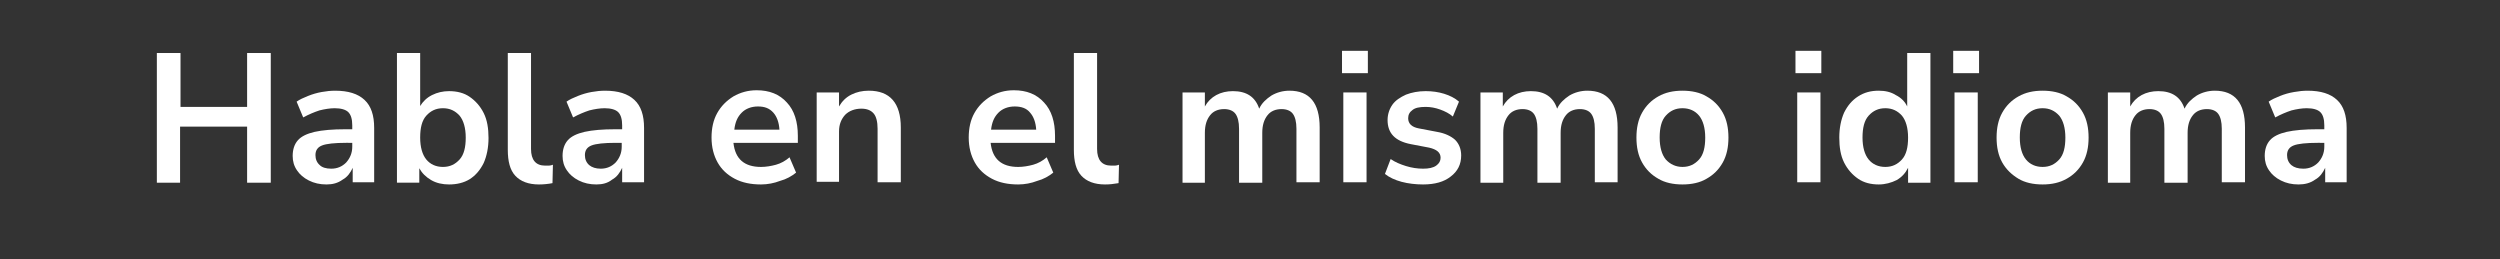 <?xml version="1.0" encoding="utf-8"?>
<!-- Generator: Adobe Illustrator 24.2.0, SVG Export Plug-In . SVG Version: 6.00 Build 0)  -->
<svg version="1.1" id="Layer_1" xmlns="http://www.w3.org/2000/svg" xmlns:xlink="http://www.w3.org/1999/xlink" x="0px" y="0px"
	 viewBox="0 0 570.6 59.2" style="enable-background:new 0 0 570.6 59.2;" xml:space="preserve">
<rect x="0" y="0" width="570.6" height="59.2" fill="#333333" stroke="none"/>
<style type="text/css">
	.st0{fill:#FFFFFF;}
</style>
<g>
	<path class="st0" d="M35.8,41.7V12.1h5.4v12.3h15.2V12.1h5.4v29.6h-5.4V28.9H41.1v12.8H35.8z"/>
	<path class="st0" d="M74.5,42.1c-1.5,0-2.8-0.3-4-0.9c-1.2-0.6-2.1-1.4-2.7-2.3c-0.7-1-1-2.1-1-3.3c0-1.5,0.4-2.7,1.2-3.6
		c0.8-0.9,2.1-1.5,3.8-1.9c1.8-0.4,4.1-0.6,7.1-0.6h1.5v-0.9c0-1.4-0.3-2.4-0.9-3s-1.7-0.9-3.1-0.9c-1.1,0-2.3,0.2-3.5,0.5
		c-1.2,0.4-2.4,0.9-3.7,1.6l-1.5-3.6c0.7-0.5,1.6-0.9,2.6-1.3s2-0.7,3.1-0.9c1.1-0.2,2.1-0.3,3.1-0.3c3,0,5.2,0.7,6.7,2.1
		s2.2,3.5,2.2,6.4v12.4h-4.9v-3.3c-0.5,1.1-1.2,2.1-2.3,2.7C77.1,41.8,75.9,42.1,74.5,42.1z M75.6,38.5c1.4,0,2.5-0.5,3.4-1.4
		c0.9-1,1.4-2.2,1.4-3.6v-0.9H79c-2.6,0-4.5,0.2-5.5,0.6c-1,0.4-1.5,1.1-1.5,2.2c0,0.9,0.3,1.7,1,2.3C73.5,38.2,74.4,38.5,75.6,38.5
		z"/>
	<path class="st0" d="M102.5,42.1c-1.5,0-2.9-0.3-4.1-1s-2.1-1.6-2.7-2.7v3.3h-5.1V12.1h5.3v12.1c0.6-1,1.5-1.9,2.7-2.5
		s2.5-0.9,3.9-0.9c1.8,0,3.4,0.4,4.7,1.3c1.3,0.9,2.4,2.1,3.2,3.7c0.8,1.6,1.1,3.5,1.1,5.7s-0.4,4.1-1.1,5.7
		c-0.8,1.6-1.8,2.8-3.2,3.7C105.9,41.7,104.3,42.1,102.5,42.1z M101.1,38.1c1.6,0,2.8-0.6,3.8-1.7c1-1.1,1.4-2.8,1.4-5
		s-0.5-3.9-1.4-5c-1-1.1-2.2-1.7-3.8-1.7c-1.6,0-2.8,0.6-3.8,1.7s-1.4,2.8-1.4,5s0.5,3.9,1.4,5C98.2,37.5,99.5,38.1,101.1,38.1z"/>
	<path class="st0" d="M123,42.1c-2.4,0-4.2-0.7-5.4-2c-1.2-1.3-1.7-3.3-1.7-5.9V12.1h5.3V34c0,2.5,1.1,3.8,3.2,3.8
		c0.3,0,0.6,0,0.9,0s0.6-0.1,0.9-0.2l-0.1,4.2C125.1,42,124,42.1,123,42.1z"/>
	<path class="st0" d="M136.1,42.1c-1.5,0-2.8-0.3-4-0.9c-1.2-0.6-2.1-1.4-2.7-2.3c-0.7-1-1-2.1-1-3.3c0-1.5,0.4-2.7,1.2-3.6
		s2.1-1.5,3.8-1.9c1.8-0.4,4.1-0.6,7.1-0.6h1.5v-0.9c0-1.4-0.3-2.4-0.9-3c-0.6-0.6-1.7-0.9-3.1-0.9c-1.1,0-2.3,0.2-3.5,0.5
		c-1.2,0.4-2.4,0.9-3.7,1.6l-1.5-3.6c0.7-0.5,1.6-0.9,2.6-1.3s2-0.7,3.1-0.9c1.1-0.2,2.1-0.3,3.1-0.3c3,0,5.2,0.7,6.7,2.1
		s2.2,3.5,2.2,6.4v12.4h-5v-3.3c-0.5,1.1-1.2,2.1-2.3,2.7C138.7,41.8,137.5,42.1,136.1,42.1z M137.1,38.5c1.4,0,2.5-0.5,3.4-1.4
		c0.9-1,1.4-2.2,1.4-3.6v-0.9h-1.4c-2.6,0-4.5,0.2-5.5,0.6c-1,0.4-1.5,1.1-1.5,2.2c0,0.9,0.3,1.7,1,2.3
		C135.1,38.2,136,38.5,137.1,38.5z"/>
	<path class="st0" d="M173.7,42.1c-2.3,0-4.3-0.4-6-1.3c-1.7-0.9-3-2.1-3.9-3.7c-0.9-1.6-1.4-3.5-1.4-5.7c0-2.1,0.4-4,1.3-5.6
		s2.1-2.8,3.7-3.8c1.6-0.9,3.3-1.4,5.3-1.4c2.9,0,5.2,0.9,6.9,2.8c1.7,1.8,2.5,4.4,2.5,7.6v1.6h-14.7c0.4,3.7,2.5,5.5,6.3,5.5
		c1.1,0,2.3-0.2,3.4-0.5c1.1-0.3,2.2-0.9,3.1-1.7l1.5,3.5c-1,0.8-2.2,1.5-3.7,1.9C176.7,41.8,175.2,42.1,173.7,42.1z M173,24.3
		c-1.5,0-2.8,0.5-3.7,1.4c-1,1-1.5,2.2-1.7,3.9h10.3c-0.1-1.7-0.6-3-1.4-3.9C175.6,24.7,174.5,24.3,173,24.3z"/>
	<path class="st0" d="M186.4,41.7V21.1h5.1v3.2c0.7-1.2,1.6-2.1,2.8-2.7s2.5-0.9,4-0.9c4.8,0,7.3,2.8,7.3,8.4v12.5h-5.3V29.4
		c0-1.6-0.3-2.8-0.9-3.5c-0.6-0.7-1.5-1.1-2.8-1.1c-1.5,0-2.8,0.5-3.7,1.4c-0.9,1-1.4,2.2-1.4,3.8v11.5h-5.1V41.7z"/>
	<path class="st0" d="M232.4,42.1c-2.3,0-4.3-0.4-6-1.3c-1.7-0.9-3-2.1-3.9-3.7c-0.9-1.6-1.4-3.5-1.4-5.7c0-2.1,0.4-4,1.3-5.6
		s2.1-2.8,3.7-3.8c1.6-0.9,3.3-1.4,5.3-1.4c2.9,0,5.2,0.9,6.9,2.8c1.7,1.8,2.5,4.4,2.5,7.6v1.6h-14.7c0.4,3.7,2.5,5.5,6.3,5.5
		c1.1,0,2.3-0.2,3.4-0.5c1.1-0.3,2.2-0.9,3.1-1.7l1.5,3.5c-1,0.8-2.2,1.5-3.7,1.9C235.4,41.8,233.9,42.1,232.4,42.1z M231.6,24.3
		c-1.5,0-2.8,0.5-3.7,1.4c-1,1-1.5,2.2-1.7,3.9h10.3c-0.1-1.7-0.6-3-1.4-3.9C234.3,24.7,233.1,24.3,231.6,24.3z"/>
	<path class="st0" d="M252.2,42.1c-2.4,0-4.2-0.7-5.4-2s-1.7-3.3-1.7-5.9V12.1h5.3V34c0,2.5,1.1,3.8,3.2,3.8c0.3,0,0.6,0,0.9,0
		c0.3,0,0.6-0.1,0.9-0.2l-0.1,4.2C254.2,42,253.2,42.1,252.2,42.1z"/>
	<path class="st0" d="M269.9,41.7V21.1h5.1v3.2c0.6-1.1,1.5-2,2.6-2.6s2.4-0.9,3.8-0.9c3.1,0,5.1,1.3,6,4c0.6-1.3,1.6-2.2,2.8-3
		c1.2-0.7,2.6-1.1,4.1-1.1c4.6,0,6.9,2.8,6.9,8.4v12.5h-5.3V29.4c0-1.6-0.3-2.7-0.8-3.4c-0.5-0.7-1.4-1.1-2.6-1.1
		c-1.4,0-2.5,0.5-3.2,1.4c-0.8,1-1.2,2.3-1.2,4v11.4h-5.3V29.4c0-1.6-0.3-2.7-0.8-3.4c-0.5-0.7-1.4-1.1-2.6-1.1
		c-1.4,0-2.5,0.5-3.2,1.4c-0.8,1-1.2,2.3-1.2,4v11.4C275,41.7,269.9,41.7,269.9,41.7z"/>
	<path class="st0" d="M306.3,16.7v-5.1h5.9v5.1H306.3z M306.6,41.7V21.1h5.3v20.5h-5.3V41.7z"/>
	<path class="st0" d="M324.8,42.1c-1.7,0-3.4-0.2-4.9-0.6c-1.5-0.4-2.8-1-3.8-1.8l1.3-3.4c1,0.7,2.2,1.2,3.5,1.6
		c1.3,0.4,2.6,0.6,3.9,0.6s2.3-0.2,3-0.7s1-1.1,1-1.8c0-1.2-0.9-1.9-2.6-2.3l-4.2-0.8c-3.6-0.7-5.3-2.5-5.3-5.5
		c0-1.3,0.4-2.5,1.1-3.5s1.8-1.7,3.1-2.3c1.3-0.5,2.8-0.8,4.5-0.8c1.5,0,2.9,0.2,4.2,0.6s2.5,1,3.4,1.8l-1.4,3.4
		c-0.8-0.7-1.8-1.2-2.9-1.6s-2.2-0.6-3.3-0.6c-1.4,0-2.4,0.2-3,0.7c-0.7,0.5-1,1.1-1,1.9c0,1.2,0.8,2,2.4,2.3l4.2,0.8
		c1.8,0.3,3.2,1,4.1,1.8c0.9,0.9,1.4,2.1,1.4,3.6c0,2-0.8,3.6-2.4,4.8C329.6,41.5,327.5,42.1,324.8,42.1z"/>
	<path class="st0" d="M337.9,41.7V21.1h5.1v3.2c0.6-1.1,1.5-2,2.6-2.6s2.4-0.9,3.8-0.9c3.1,0,5.1,1.3,6,4c0.6-1.3,1.6-2.2,2.8-3
		c1.2-0.7,2.6-1.1,4.1-1.1c4.6,0,6.9,2.8,6.9,8.4v12.5H364V29.4c0-1.6-0.3-2.7-0.8-3.4c-0.5-0.7-1.4-1.1-2.6-1.1
		c-1.4,0-2.5,0.5-3.2,1.4c-0.8,1-1.2,2.3-1.2,4v11.4h-5.3V29.4c0-1.6-0.3-2.7-0.8-3.4c-0.5-0.7-1.4-1.1-2.6-1.1
		c-1.4,0-2.5,0.5-3.2,1.4c-0.8,1-1.2,2.3-1.2,4v11.4C343.1,41.7,337.9,41.7,337.9,41.7z"/>
	<path class="st0" d="M384,42.1c-2.1,0-4-0.4-5.5-1.3c-1.6-0.9-2.8-2.1-3.7-3.7c-0.9-1.6-1.3-3.5-1.3-5.7s0.4-4.1,1.3-5.7
		s2.1-2.8,3.7-3.7c1.6-0.9,3.4-1.3,5.5-1.3s4,0.4,5.5,1.3c1.6,0.9,2.8,2.1,3.7,3.7s1.3,3.5,1.3,5.7s-0.4,4.1-1.3,5.7
		s-2.1,2.8-3.7,3.7C388,41.7,386.1,42.1,384,42.1z M384,38.1c1.6,0,2.8-0.6,3.8-1.7c1-1.1,1.4-2.8,1.4-5s-0.5-3.9-1.4-5
		s-2.2-1.7-3.8-1.7s-2.8,0.6-3.8,1.7s-1.4,2.8-1.4,5s0.5,3.9,1.4,5C381.2,37.5,382.5,38.1,384,38.1z"/>
	<path class="st0" d="M409.8,16.7v-5.1h5.9v5.1H409.8z M410.2,41.7V21.1h5.3v20.5h-5.3V41.7z"/>
	<path class="st0" d="M428.8,42.1c-1.8,0-3.4-0.4-4.7-1.3s-2.4-2.1-3.2-3.7s-1.1-3.5-1.1-5.7s0.4-4.1,1.1-5.7
		c0.8-1.6,1.8-2.8,3.2-3.7c1.4-0.9,2.9-1.3,4.7-1.3c1.5,0,2.8,0.3,3.9,1c1.2,0.6,2.1,1.5,2.6,2.6V12.1h5.3v29.6h-5.1v-3.4
		c-0.6,1.2-1.4,2.1-2.6,2.8C431.7,41.7,430.3,42.1,428.8,42.1z M430.3,38.1c1.6,0,2.8-0.6,3.8-1.7c1-1.1,1.4-2.8,1.4-5
		s-0.5-3.9-1.4-5c-1-1.1-2.2-1.7-3.8-1.7c-1.6,0-2.8,0.6-3.8,1.7s-1.4,2.8-1.4,5s0.5,3.9,1.4,5C427.4,37.5,428.7,38.1,430.3,38.1z"
		/>
	<path class="st0" d="M445.8,16.7v-5.1h5.9v5.1H445.8z M446.1,41.7V21.1h5.3v20.5h-5.3V41.7z"/>
	<path class="st0" d="M466.2,42.1c-2.1,0-4-0.4-5.5-1.3s-2.8-2.1-3.7-3.7s-1.3-3.5-1.3-5.7s0.4-4.1,1.3-5.7s2.1-2.8,3.7-3.7
		c1.6-0.9,3.4-1.3,5.5-1.3s4,0.4,5.5,1.3c1.6,0.9,2.8,2.1,3.7,3.7c0.9,1.6,1.3,3.5,1.3,5.7s-0.4,4.1-1.3,5.7
		c-0.9,1.6-2.1,2.8-3.7,3.7S468.3,42.1,466.2,42.1z M466.2,38.1c1.6,0,2.8-0.6,3.8-1.7c1-1.1,1.4-2.8,1.4-5s-0.5-3.9-1.4-5
		c-1-1.1-2.2-1.7-3.8-1.7c-1.6,0-2.8,0.6-3.8,1.7s-1.4,2.8-1.4,5s0.5,3.9,1.4,5C463.3,37.5,464.6,38.1,466.2,38.1z"/>
	<path class="st0" d="M481.1,41.7V21.1h5.1v3.2c0.6-1.1,1.5-2,2.6-2.6s2.4-0.9,3.8-0.9c3.1,0,5.1,1.3,6,4c0.6-1.3,1.6-2.2,2.8-3
		c1.2-0.7,2.6-1.1,4.1-1.1c4.6,0,6.9,2.8,6.9,8.4v12.5h-5.3V29.4c0-1.6-0.3-2.7-0.8-3.4c-0.5-0.7-1.4-1.1-2.6-1.1
		c-1.4,0-2.5,0.5-3.2,1.4c-0.8,1-1.2,2.3-1.2,4v11.4H494V29.4c0-1.6-0.3-2.7-0.8-3.4c-0.5-0.7-1.4-1.1-2.6-1.1
		c-1.4,0-2.5,0.5-3.2,1.4c-0.8,1-1.2,2.3-1.2,4v11.4C486.2,41.7,481.1,41.7,481.1,41.7z"/>
	<path class="st0" d="M524.6,42.1c-1.5,0-2.8-0.3-4-0.9c-1.2-0.6-2.1-1.4-2.7-2.3c-0.7-1-1-2.1-1-3.3c0-1.5,0.4-2.7,1.2-3.6
		s2.1-1.5,3.8-1.9c1.8-0.4,4.1-0.6,7.1-0.6h1.5v-0.9c0-1.4-0.3-2.4-0.9-3c-0.6-0.6-1.7-0.9-3.1-0.9c-1.1,0-2.3,0.2-3.5,0.5
		c-1.2,0.4-2.4,0.9-3.7,1.6l-1.5-3.6c0.7-0.5,1.6-0.9,2.6-1.3s2-0.7,3.2-0.9c1.1-0.2,2.1-0.3,3.1-0.3c3,0,5.2,0.7,6.7,2.1
		s2.2,3.5,2.2,6.4v12.4h-4.9v-3.3c-0.5,1.1-1.2,2.1-2.3,2.7C527.3,41.8,526,42.1,524.6,42.1z M525.7,38.5c1.4,0,2.5-0.5,3.4-1.4
		c0.9-1,1.4-2.2,1.4-3.6v-0.9H529c-2.6,0-4.5,0.2-5.5,0.6c-1,0.4-1.5,1.1-1.5,2.2c0,0.9,0.3,1.7,1,2.3
		C523.6,38.2,524.5,38.5,525.7,38.5z"/>
</g>
</svg>
